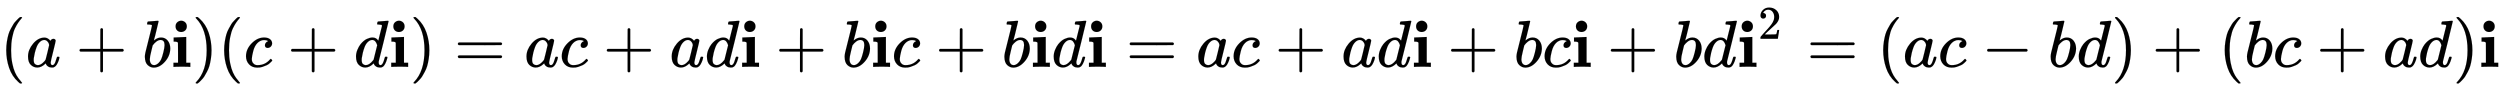 <svg xmlns:xlink="http://www.w3.org/1999/xlink" width="87.402ex" height="3.176ex" style="vertical-align: -0.838ex;" viewBox="0 -1006.6 37631.5 1367.4" role="img" focusable="false" xmlns="http://www.w3.org/2000/svg" aria-labelledby="MathJax-SVG-1-Title">
<title id="MathJax-SVG-1-Title">{\displaystyle (a+b\mathbf {i} )(c+d\mathbf {i} )=ac+ad\mathbf {i} +b\mathbf {i} c+b\mathbf {i} d\mathbf {i} =ac+ad\mathbf {i} +bc\mathbf {i} +bd\mathbf {i} ^{2}=(ac-bd)+(bc+ad)\mathbf {i} }</title>
<defs aria-hidden="true">
<path stroke-width="1" id="E1-MJMAIN-28" d="M94 250Q94 319 104 381T127 488T164 576T202 643T244 695T277 729T302 750H315H319Q333 750 333 741Q333 738 316 720T275 667T226 581T184 443T167 250T184 58T225 -81T274 -167T316 -220T333 -241Q333 -250 318 -250H315H302L274 -226Q180 -141 137 -14T94 250Z"></path>
<path stroke-width="1" id="E1-MJMATHI-61" d="M33 157Q33 258 109 349T280 441Q331 441 370 392Q386 422 416 422Q429 422 439 414T449 394Q449 381 412 234T374 68Q374 43 381 35T402 26Q411 27 422 35Q443 55 463 131Q469 151 473 152Q475 153 483 153H487Q506 153 506 144Q506 138 501 117T481 63T449 13Q436 0 417 -8Q409 -10 393 -10Q359 -10 336 5T306 36L300 51Q299 52 296 50Q294 48 292 46Q233 -10 172 -10Q117 -10 75 30T33 157ZM351 328Q351 334 346 350T323 385T277 405Q242 405 210 374T160 293Q131 214 119 129Q119 126 119 118T118 106Q118 61 136 44T179 26Q217 26 254 59T298 110Q300 114 325 217T351 328Z"></path>
<path stroke-width="1" id="E1-MJMAIN-2B" d="M56 237T56 250T70 270H369V420L370 570Q380 583 389 583Q402 583 409 568V270H707Q722 262 722 250T707 230H409V-68Q401 -82 391 -82H389H387Q375 -82 369 -68V230H70Q56 237 56 250Z"></path>
<path stroke-width="1" id="E1-MJMATHI-62" d="M73 647Q73 657 77 670T89 683Q90 683 161 688T234 694Q246 694 246 685T212 542Q204 508 195 472T180 418L176 399Q176 396 182 402Q231 442 283 442Q345 442 383 396T422 280Q422 169 343 79T173 -11Q123 -11 82 27T40 150V159Q40 180 48 217T97 414Q147 611 147 623T109 637Q104 637 101 637H96Q86 637 83 637T76 640T73 647ZM336 325V331Q336 405 275 405Q258 405 240 397T207 376T181 352T163 330L157 322L136 236Q114 150 114 114Q114 66 138 42Q154 26 178 26Q211 26 245 58Q270 81 285 114T318 219Q336 291 336 325Z"></path>
<path stroke-width="1" id="E1-MJMAINB-69" d="M72 610Q72 649 98 672T159 695Q193 693 217 670T241 610Q241 572 217 549T157 525Q120 525 96 548T72 610ZM46 442L136 446L226 450H232V62H294V0H286Q271 3 171 3Q67 3 49 0H40V62H109V209Q109 358 108 362Q103 380 55 380H43V442H46Z"></path>
<path stroke-width="1" id="E1-MJMAIN-29" d="M60 749L64 750Q69 750 74 750H86L114 726Q208 641 251 514T294 250Q294 182 284 119T261 12T224 -76T186 -143T145 -194T113 -227T90 -246Q87 -249 86 -250H74Q66 -250 63 -250T58 -247T55 -238Q56 -237 66 -225Q221 -64 221 250T66 725Q56 737 55 738Q55 746 60 749Z"></path>
<path stroke-width="1" id="E1-MJMATHI-63" d="M34 159Q34 268 120 355T306 442Q362 442 394 418T427 355Q427 326 408 306T360 285Q341 285 330 295T319 325T330 359T352 380T366 386H367Q367 388 361 392T340 400T306 404Q276 404 249 390Q228 381 206 359Q162 315 142 235T121 119Q121 73 147 50Q169 26 205 26H209Q321 26 394 111Q403 121 406 121Q410 121 419 112T429 98T420 83T391 55T346 25T282 0T202 -11Q127 -11 81 37T34 159Z"></path>
<path stroke-width="1" id="E1-MJMATHI-64" d="M366 683Q367 683 438 688T511 694Q523 694 523 686Q523 679 450 384T375 83T374 68Q374 26 402 26Q411 27 422 35Q443 55 463 131Q469 151 473 152Q475 153 483 153H487H491Q506 153 506 145Q506 140 503 129Q490 79 473 48T445 8T417 -8Q409 -10 393 -10Q359 -10 336 5T306 36L300 51Q299 52 296 50Q294 48 292 46Q233 -10 172 -10Q117 -10 75 30T33 157Q33 205 53 255T101 341Q148 398 195 420T280 442Q336 442 364 400Q369 394 369 396Q370 400 396 505T424 616Q424 629 417 632T378 637H357Q351 643 351 645T353 664Q358 683 366 683ZM352 326Q329 405 277 405Q242 405 210 374T160 293Q131 214 119 129Q119 126 119 118T118 106Q118 61 136 44T179 26Q233 26 290 98L298 109L352 326Z"></path>
<path stroke-width="1" id="E1-MJMAIN-3D" d="M56 347Q56 360 70 367H707Q722 359 722 347Q722 336 708 328L390 327H72Q56 332 56 347ZM56 153Q56 168 72 173H708Q722 163 722 153Q722 140 707 133H70Q56 140 56 153Z"></path>
<path stroke-width="1" id="E1-MJMAIN-32" d="M109 429Q82 429 66 447T50 491Q50 562 103 614T235 666Q326 666 387 610T449 465Q449 422 429 383T381 315T301 241Q265 210 201 149L142 93L218 92Q375 92 385 97Q392 99 409 186V189H449V186Q448 183 436 95T421 3V0H50V19V31Q50 38 56 46T86 81Q115 113 136 137Q145 147 170 174T204 211T233 244T261 278T284 308T305 340T320 369T333 401T340 431T343 464Q343 527 309 573T212 619Q179 619 154 602T119 569T109 550Q109 549 114 549Q132 549 151 535T170 489Q170 464 154 447T109 429Z"></path>
<path stroke-width="1" id="E1-MJMAIN-2212" d="M84 237T84 250T98 270H679Q694 262 694 250T679 230H98Q84 237 84 250Z"></path>
</defs>
<g stroke="currentColor" fill="currentColor" stroke-width="0" transform="matrix(1 0 0 -1 0 0)" aria-hidden="true">
 <use xlink:href="#E1-MJMAIN-28" x="0" y="0"></use>
 <use xlink:href="#E1-MJMATHI-61" x="389" y="0"></use>
 <use xlink:href="#E1-MJMAIN-2B" x="1141" y="0"></use>
 <use xlink:href="#E1-MJMATHI-62" x="2141" y="0"></use>
 <use xlink:href="#E1-MJMAINB-69" x="2571" y="0"></use>
 <use xlink:href="#E1-MJMAIN-29" x="2890" y="0"></use>
 <use xlink:href="#E1-MJMAIN-28" x="3280" y="0"></use>
 <use xlink:href="#E1-MJMATHI-63" x="3669" y="0"></use>
 <use xlink:href="#E1-MJMAIN-2B" x="4325" y="0"></use>
 <use xlink:href="#E1-MJMATHI-64" x="5326" y="0"></use>
 <use xlink:href="#E1-MJMAINB-69" x="5849" y="0"></use>
 <use xlink:href="#E1-MJMAIN-29" x="6169" y="0"></use>
 <use xlink:href="#E1-MJMAIN-3D" x="6836" y="0"></use>
 <use xlink:href="#E1-MJMATHI-61" x="7892" y="0"></use>
 <use xlink:href="#E1-MJMATHI-63" x="8422" y="0"></use>
 <use xlink:href="#E1-MJMAIN-2B" x="9078" y="0"></use>
 <use xlink:href="#E1-MJMATHI-61" x="10078" y="0"></use>
 <use xlink:href="#E1-MJMATHI-64" x="10608" y="0"></use>
 <use xlink:href="#E1-MJMAINB-69" x="11131" y="0"></use>
 <use xlink:href="#E1-MJMAIN-2B" x="11673" y="0"></use>
 <use xlink:href="#E1-MJMATHI-62" x="12674" y="0"></use>
 <use xlink:href="#E1-MJMAINB-69" x="13103" y="0"></use>
 <use xlink:href="#E1-MJMATHI-63" x="13423" y="0"></use>
 <use xlink:href="#E1-MJMAIN-2B" x="14079" y="0"></use>
 <use xlink:href="#E1-MJMATHI-62" x="15079" y="0"></use>
 <use xlink:href="#E1-MJMAINB-69" x="15509" y="0"></use>
 <use xlink:href="#E1-MJMATHI-64" x="15828" y="0"></use>
 <use xlink:href="#E1-MJMAINB-69" x="16352" y="0"></use>
 <use xlink:href="#E1-MJMAIN-3D" x="16949" y="0"></use>
 <use xlink:href="#E1-MJMATHI-61" x="18005" y="0"></use>
 <use xlink:href="#E1-MJMATHI-63" x="18535" y="0"></use>
 <use xlink:href="#E1-MJMAIN-2B" x="19191" y="0"></use>
 <use xlink:href="#E1-MJMATHI-61" x="20191" y="0"></use>
 <use xlink:href="#E1-MJMATHI-64" x="20721" y="0"></use>
 <use xlink:href="#E1-MJMAINB-69" x="21244" y="0"></use>
 <use xlink:href="#E1-MJMAIN-2B" x="21786" y="0"></use>
 <use xlink:href="#E1-MJMATHI-62" x="22787" y="0"></use>
 <use xlink:href="#E1-MJMATHI-63" x="23216" y="0"></use>
 <use xlink:href="#E1-MJMAINB-69" x="23650" y="0"></use>
 <use xlink:href="#E1-MJMAIN-2B" x="24191" y="0"></use>
 <use xlink:href="#E1-MJMATHI-62" x="25192" y="0"></use>
 <use xlink:href="#E1-MJMATHI-64" x="25622" y="0"></use>
<g transform="translate(26145,0)">
 <use xlink:href="#E1-MJMAINB-69" x="0" y="0"></use>
 <use transform="scale(0.707)" xlink:href="#E1-MJMAIN-32" x="451" y="598"></use>
</g>
 <use xlink:href="#E1-MJMAIN-3D" x="27196" y="0"></use>
 <use xlink:href="#E1-MJMAIN-28" x="28253" y="0"></use>
 <use xlink:href="#E1-MJMATHI-61" x="28642" y="0"></use>
 <use xlink:href="#E1-MJMATHI-63" x="29172" y="0"></use>
 <use xlink:href="#E1-MJMAIN-2212" x="29827" y="0"></use>
 <use xlink:href="#E1-MJMATHI-62" x="30828" y="0"></use>
 <use xlink:href="#E1-MJMATHI-64" x="31258" y="0"></use>
 <use xlink:href="#E1-MJMAIN-29" x="31781" y="0"></use>
 <use xlink:href="#E1-MJMAIN-2B" x="32393" y="0"></use>
 <use xlink:href="#E1-MJMAIN-28" x="33394" y="0"></use>
 <use xlink:href="#E1-MJMATHI-62" x="33783" y="0"></use>
 <use xlink:href="#E1-MJMATHI-63" x="34213" y="0"></use>
 <use xlink:href="#E1-MJMAIN-2B" x="34868" y="0"></use>
 <use xlink:href="#E1-MJMATHI-61" x="35869" y="0"></use>
 <use xlink:href="#E1-MJMATHI-64" x="36398" y="0"></use>
 <use xlink:href="#E1-MJMAIN-29" x="36922" y="0"></use>
 <use xlink:href="#E1-MJMAINB-69" x="37311" y="0"></use>
</g>
</svg>